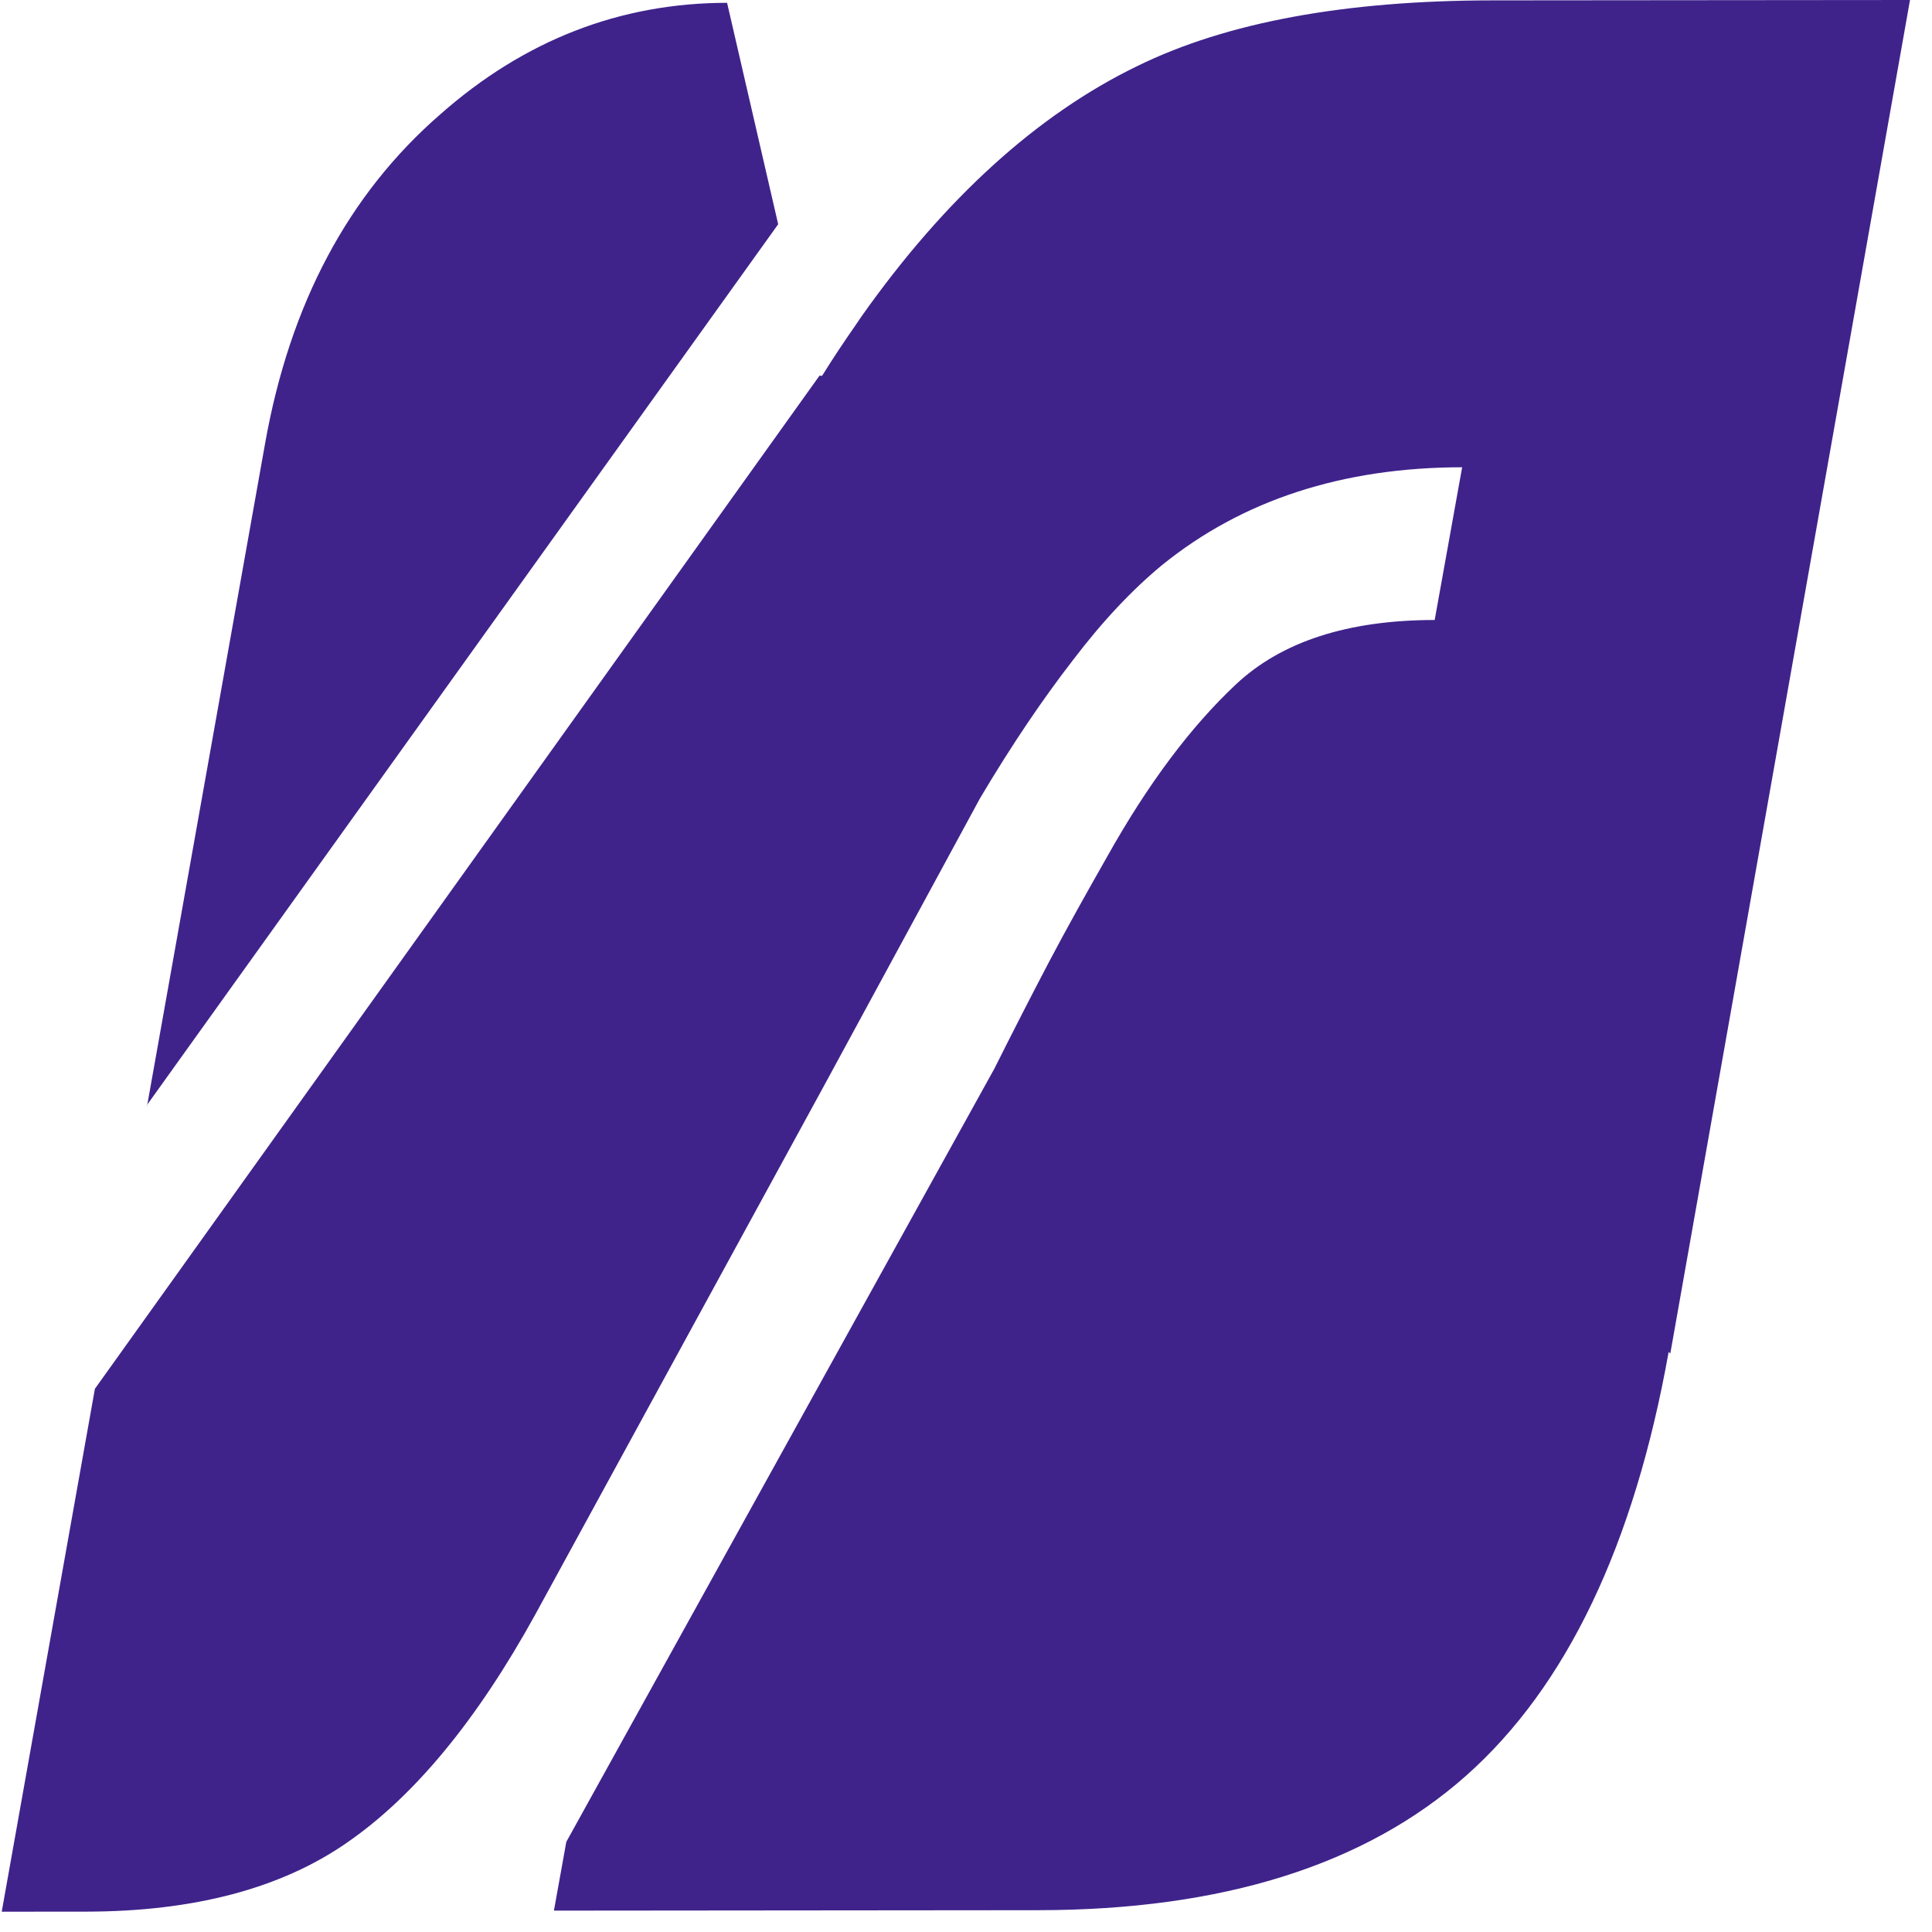 <svg width="83" height="83" viewBox="0 0 83 83" fill="none" xmlns="http://www.w3.org/2000/svg">
<path d="M6.299 47.493L33.431 9.634L31.236 0.121C26.631 0.125 22.515 1.731 18.913 4.914C14.962 8.348 12.455 13.058 11.39 19.043L6.322 47.493L6.299 47.493ZM71.757 58.151L82.055 -1.4728e-05L64.123 0.016C57.796 0.022 52.704 0.953 48.868 2.834C44.567 4.916 40.593 8.526 37.016 13.587L36.76 13.963C36.273 14.664 35.785 15.391 35.32 16.142L35.204 16.142L4.077 59.664L0.074 82.128L3.702 82.125C8.353 82.121 12.097 81.116 14.909 79.16C17.815 77.154 20.51 73.872 22.995 69.362L35.417 46.615C36.532 44.561 37.646 42.507 38.761 40.453C39.876 38.398 40.99 36.344 42.105 34.29C43.475 31.985 44.799 30.031 46.1 28.352C47.377 26.673 48.655 25.32 49.934 24.267C53.373 21.485 57.675 20.078 62.815 20.074L61.635 26.635C57.89 26.639 55.053 27.568 53.101 29.397C51.149 31.227 49.314 33.682 47.572 36.789C46.69 38.342 45.831 39.87 45.041 41.373C44.252 42.877 43.486 44.38 42.72 45.908L24.329 79.127L23.797 82.082L44.613 82.063C52.52 82.056 58.659 80.123 62.981 76.288C67.304 72.453 70.206 66.365 71.687 58.076" fill="#3F238B"/>
</svg>
